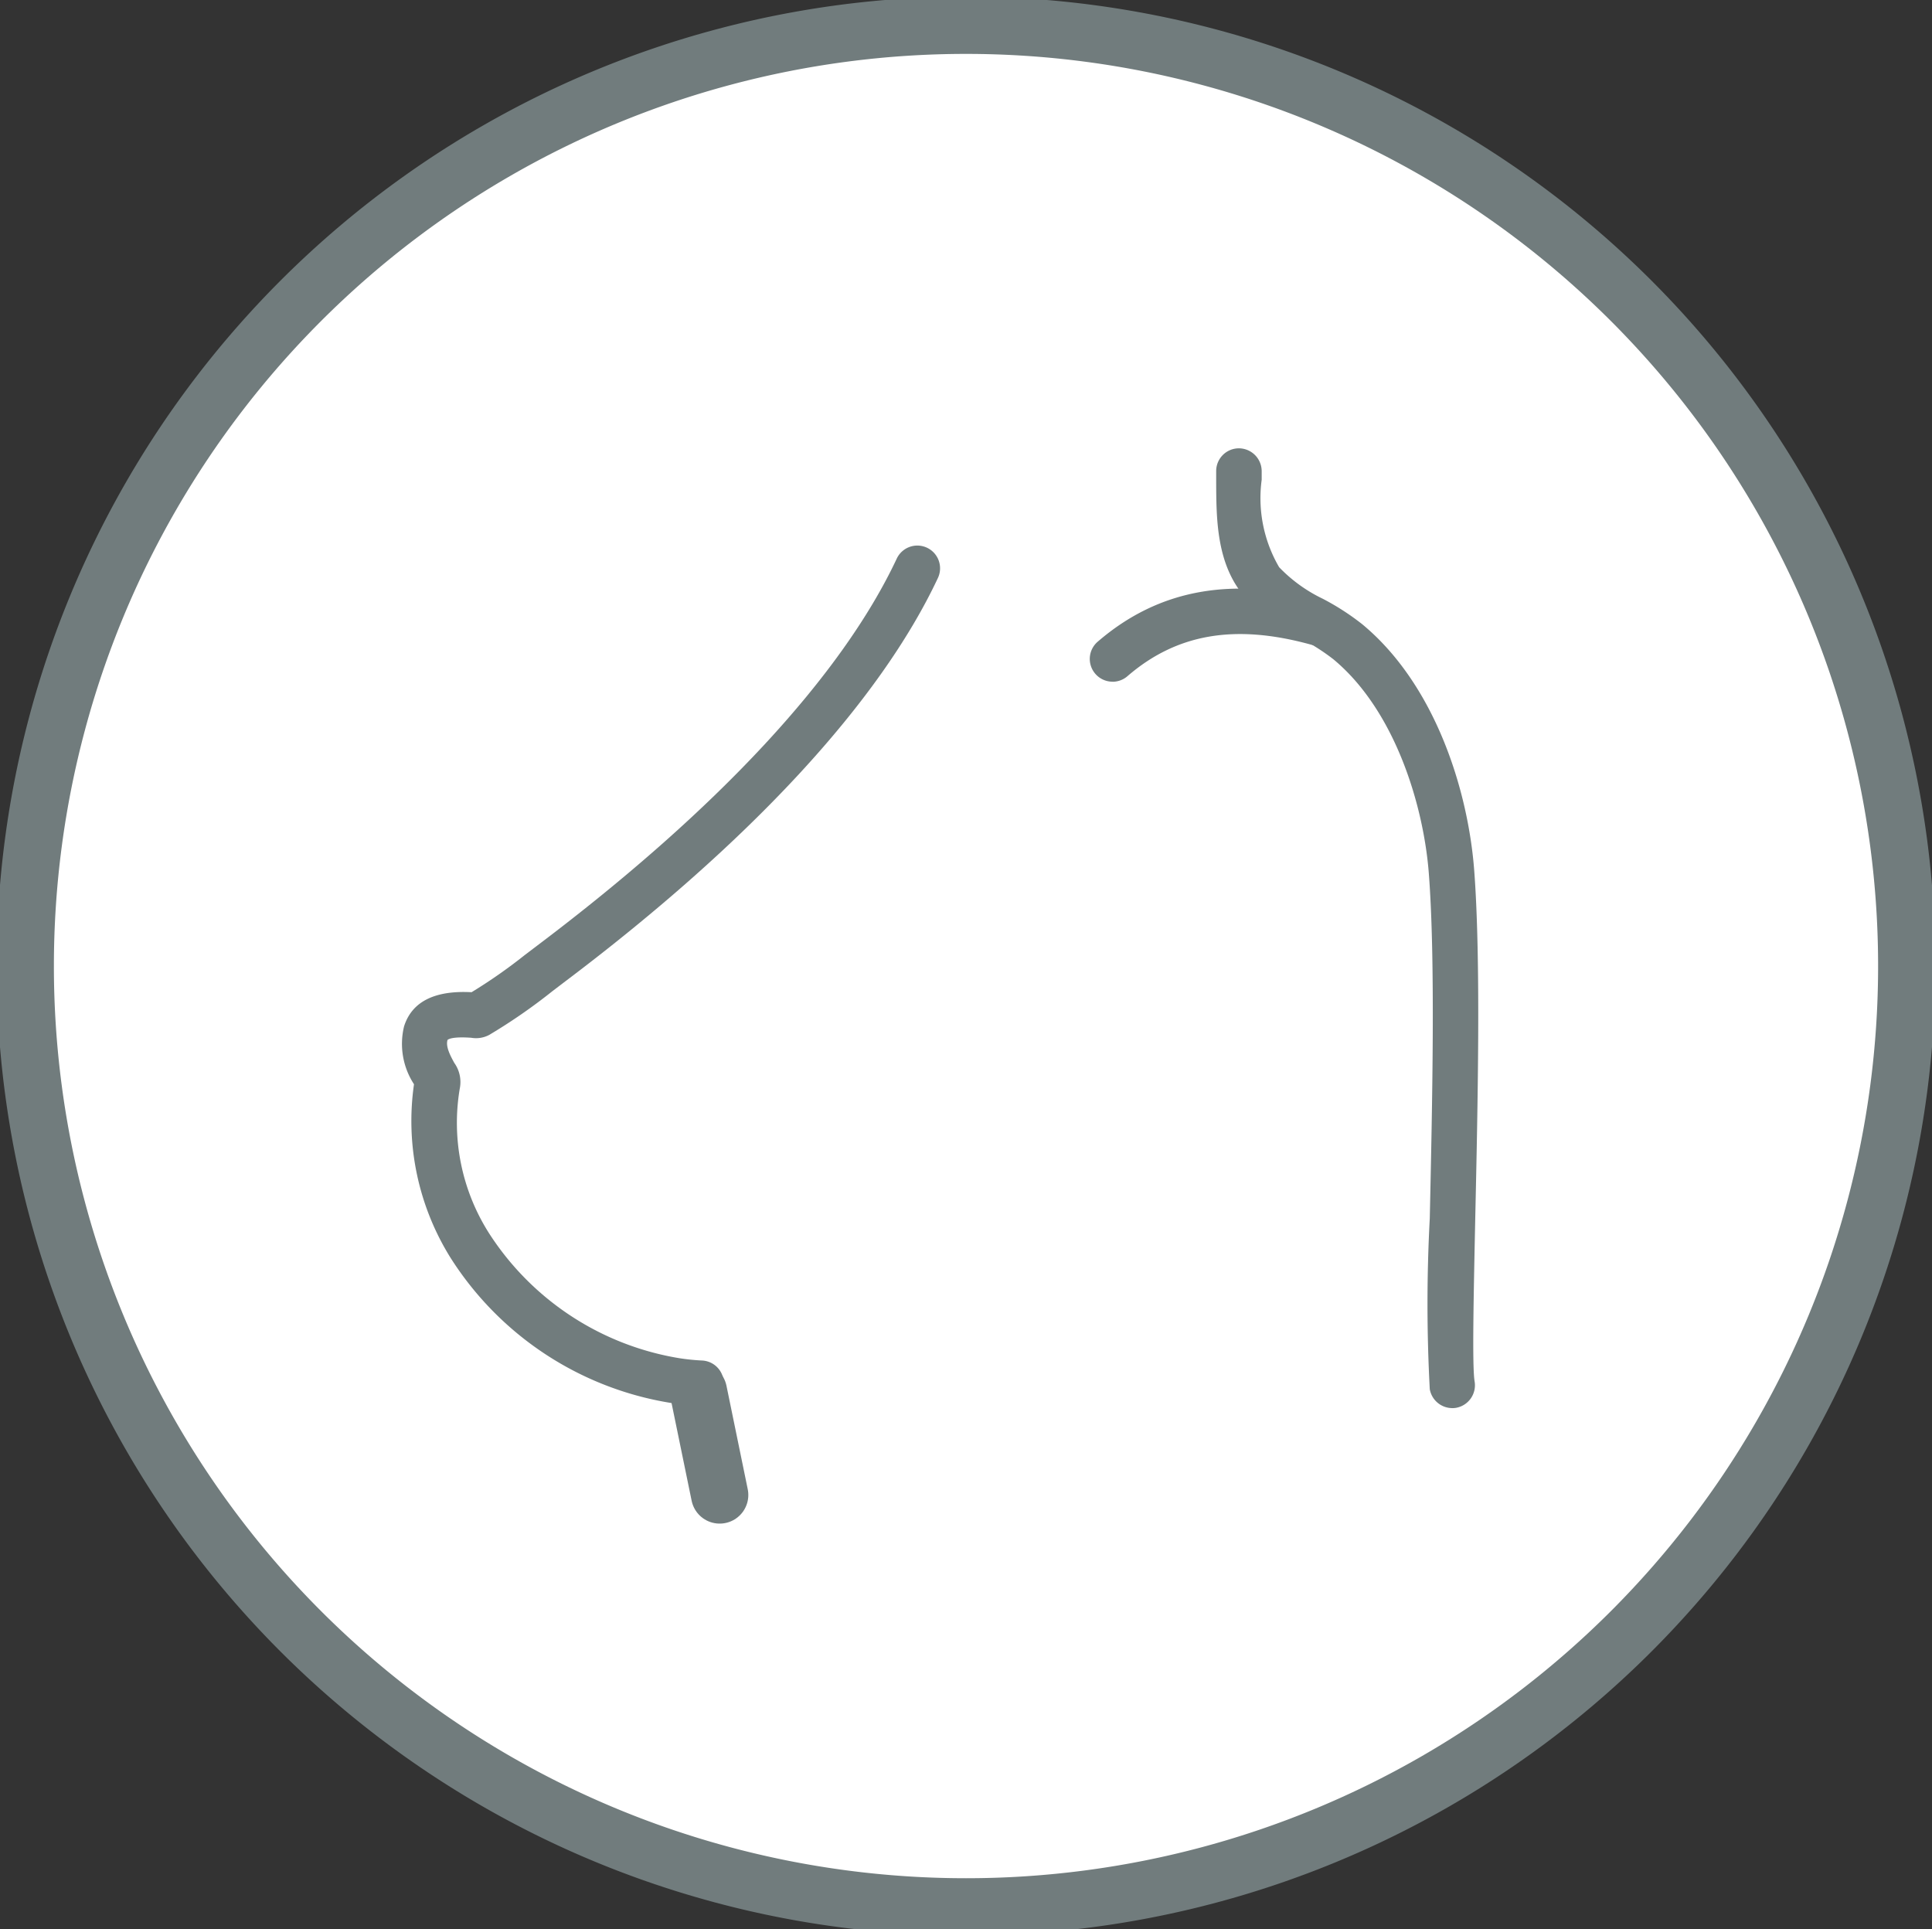 <svg xmlns="http://www.w3.org/2000/svg" xmlns:xlink="http://www.w3.org/1999/xlink" width="67.467" height="67.37" viewBox="0 0 67.467 67.37">
  <rect x="0" y="0" width="67.467" height="67.37" fill="#333333" stroke="none"/>
  <defs>
    <clipPath id="clip-path">
      <path id="Path_308" data-name="Path 308" d="M0-34.262H67.467v-67.37H0Z" transform="translate(0 101.632)" fill="none"/>
    </clipPath>
  </defs>
  <g id="_5.1.3_mTNBC_Day1_Icon" data-name="5.1.3_mTNBC_Day1_Icon" transform="translate(-456.939 -530)">
    <g id="Group_1551" data-name="Group 1551" transform="translate(456.939 530)">
      <g id="Group_373" data-name="Group 373" clip-path="url(#clip-path)">
        <g id="Group_368" data-name="Group 368" transform="translate(0.882 0.882)">
          <path id="Path_303" data-name="Path 303" d="M-4.409-8.819A32.851,32.851,0,0,0,28.442-41.671,32.852,32.852,0,0,0-4.409-74.523,32.852,32.852,0,0,0-37.261-41.671,32.851,32.851,0,0,0-4.409-8.819" transform="translate(37.261 74.523)" fill="#fff"/>
        </g>
        <g id="Group_369" data-name="Group 369" transform="translate(0.882 0.882)">
          <path id="Path_304" data-name="Path 304" d="M-4.409-8.819A32.851,32.851,0,0,0,28.442-41.671,32.852,32.852,0,0,0-4.409-74.523,32.852,32.852,0,0,0-37.261-41.671,32.851,32.851,0,0,0-4.409-8.819Z" transform="translate(37.261 74.523)" fill="#fff" stroke="#717c7d" stroke-width="2"/>
        </g>
        <g id="Group_370" data-name="Group 370" transform="translate(14.02 19.059)">
          <path id="Path_305" data-name="Path 305" d="M-1.4-4.032h-.038a8.861,8.861,0,0,1-.988-.1l-.04-.007A11.22,11.22,0,0,1-10.147-9.2a9.028,9.028,0,0,1-1.28-6.066,2.58,2.58,0,0,1-.347-2.02c.272-.862,1.064-1.263,2.358-1.194a18.231,18.231,0,0,0,1.86-1.3l.448-.34c6.282-4.738,10.617-9.406,12.539-13.5a.794.794,0,0,1,1.056-.381.794.794,0,0,1,.382,1.056c-2.03,4.326-6.533,9.2-13.02,14.092l-.44.335A19.576,19.576,0,0,1-8.8-16.989a.979.979,0,0,1-.628.1c-.65-.046-.8.048-.828.077-.072.235.106.562.236.8a1.15,1.15,0,0,1,.191.9,7.184,7.184,0,0,0,1.046,5.085A9.788,9.788,0,0,0-2.161-5.7a7.488,7.488,0,0,0,.794.081.794.794,0,0,1,.756.831.794.794,0,0,1-.793.756" transform="translate(11.864 34.068)" fill="#717c7d"/>
        </g>
        <g id="Group_371" data-name="Group 371" transform="translate(42.472 15.652)">
          <path id="Path_306" data-name="Path 306" d="M-1.106-4.5a.8.8,0,0,1-.782-.659,55.846,55.846,0,0,1,0-5.964c.087-4.011.2-9-.032-12.032-.175-2.331-1.156-5.694-3.342-7.5A7.453,7.453,0,0,0-6.4-31.379a6.684,6.684,0,0,1-1.954-1.452c-.987-1.151-.99-2.709-.993-4.084,0-.1,0-.2,0-.3a.794.794,0,0,1,.789-.8.8.8,0,0,1,.8.79c0,.1,0,.206,0,.309a4.78,4.78,0,0,0,.61,3.053,5.26,5.26,0,0,0,1.521,1.1,8.719,8.719,0,0,1,1.376.887c2.568,2.123,3.707,5.837,3.915,8.606.235,3.108.124,8.142.035,12.187C-.356-8.44-.411-5.94-.322-5.429a.8.8,0,0,1-.647.919.8.8,0,0,1-.137.011" transform="translate(9.345 38.018)" fill="#717c7d"/>
        </g>
        <g id="Group_372" data-name="Group 372" transform="translate(38.054 20.552)">
          <path id="Path_307" data-name="Path 307" d="M-.107-.436a.793.793,0,0,1-.6-.276.793.793,0,0,1,.083-1.12c2.132-1.838,4.71-2.3,7.883-1.427a.8.8,0,0,1,.554.978.8.8,0,0,1-.978.554c-2.658-.736-4.7-.387-6.421,1.1a.791.791,0,0,1-.518.193" transform="translate(0.902 3.688)" fill="#717c7d"/>
        </g>
      </g>
      <g id="Group_374" data-name="Group 374" transform="translate(24.389 48.589)">
        <path id="Path_309" data-name="Path 309" d="M0,0,.743,3.614" fill="#00bf6f" stroke="#717c7d" stroke-linecap="round" stroke-width="2"/>
      </g>
    </g>
  </g>
</svg>
